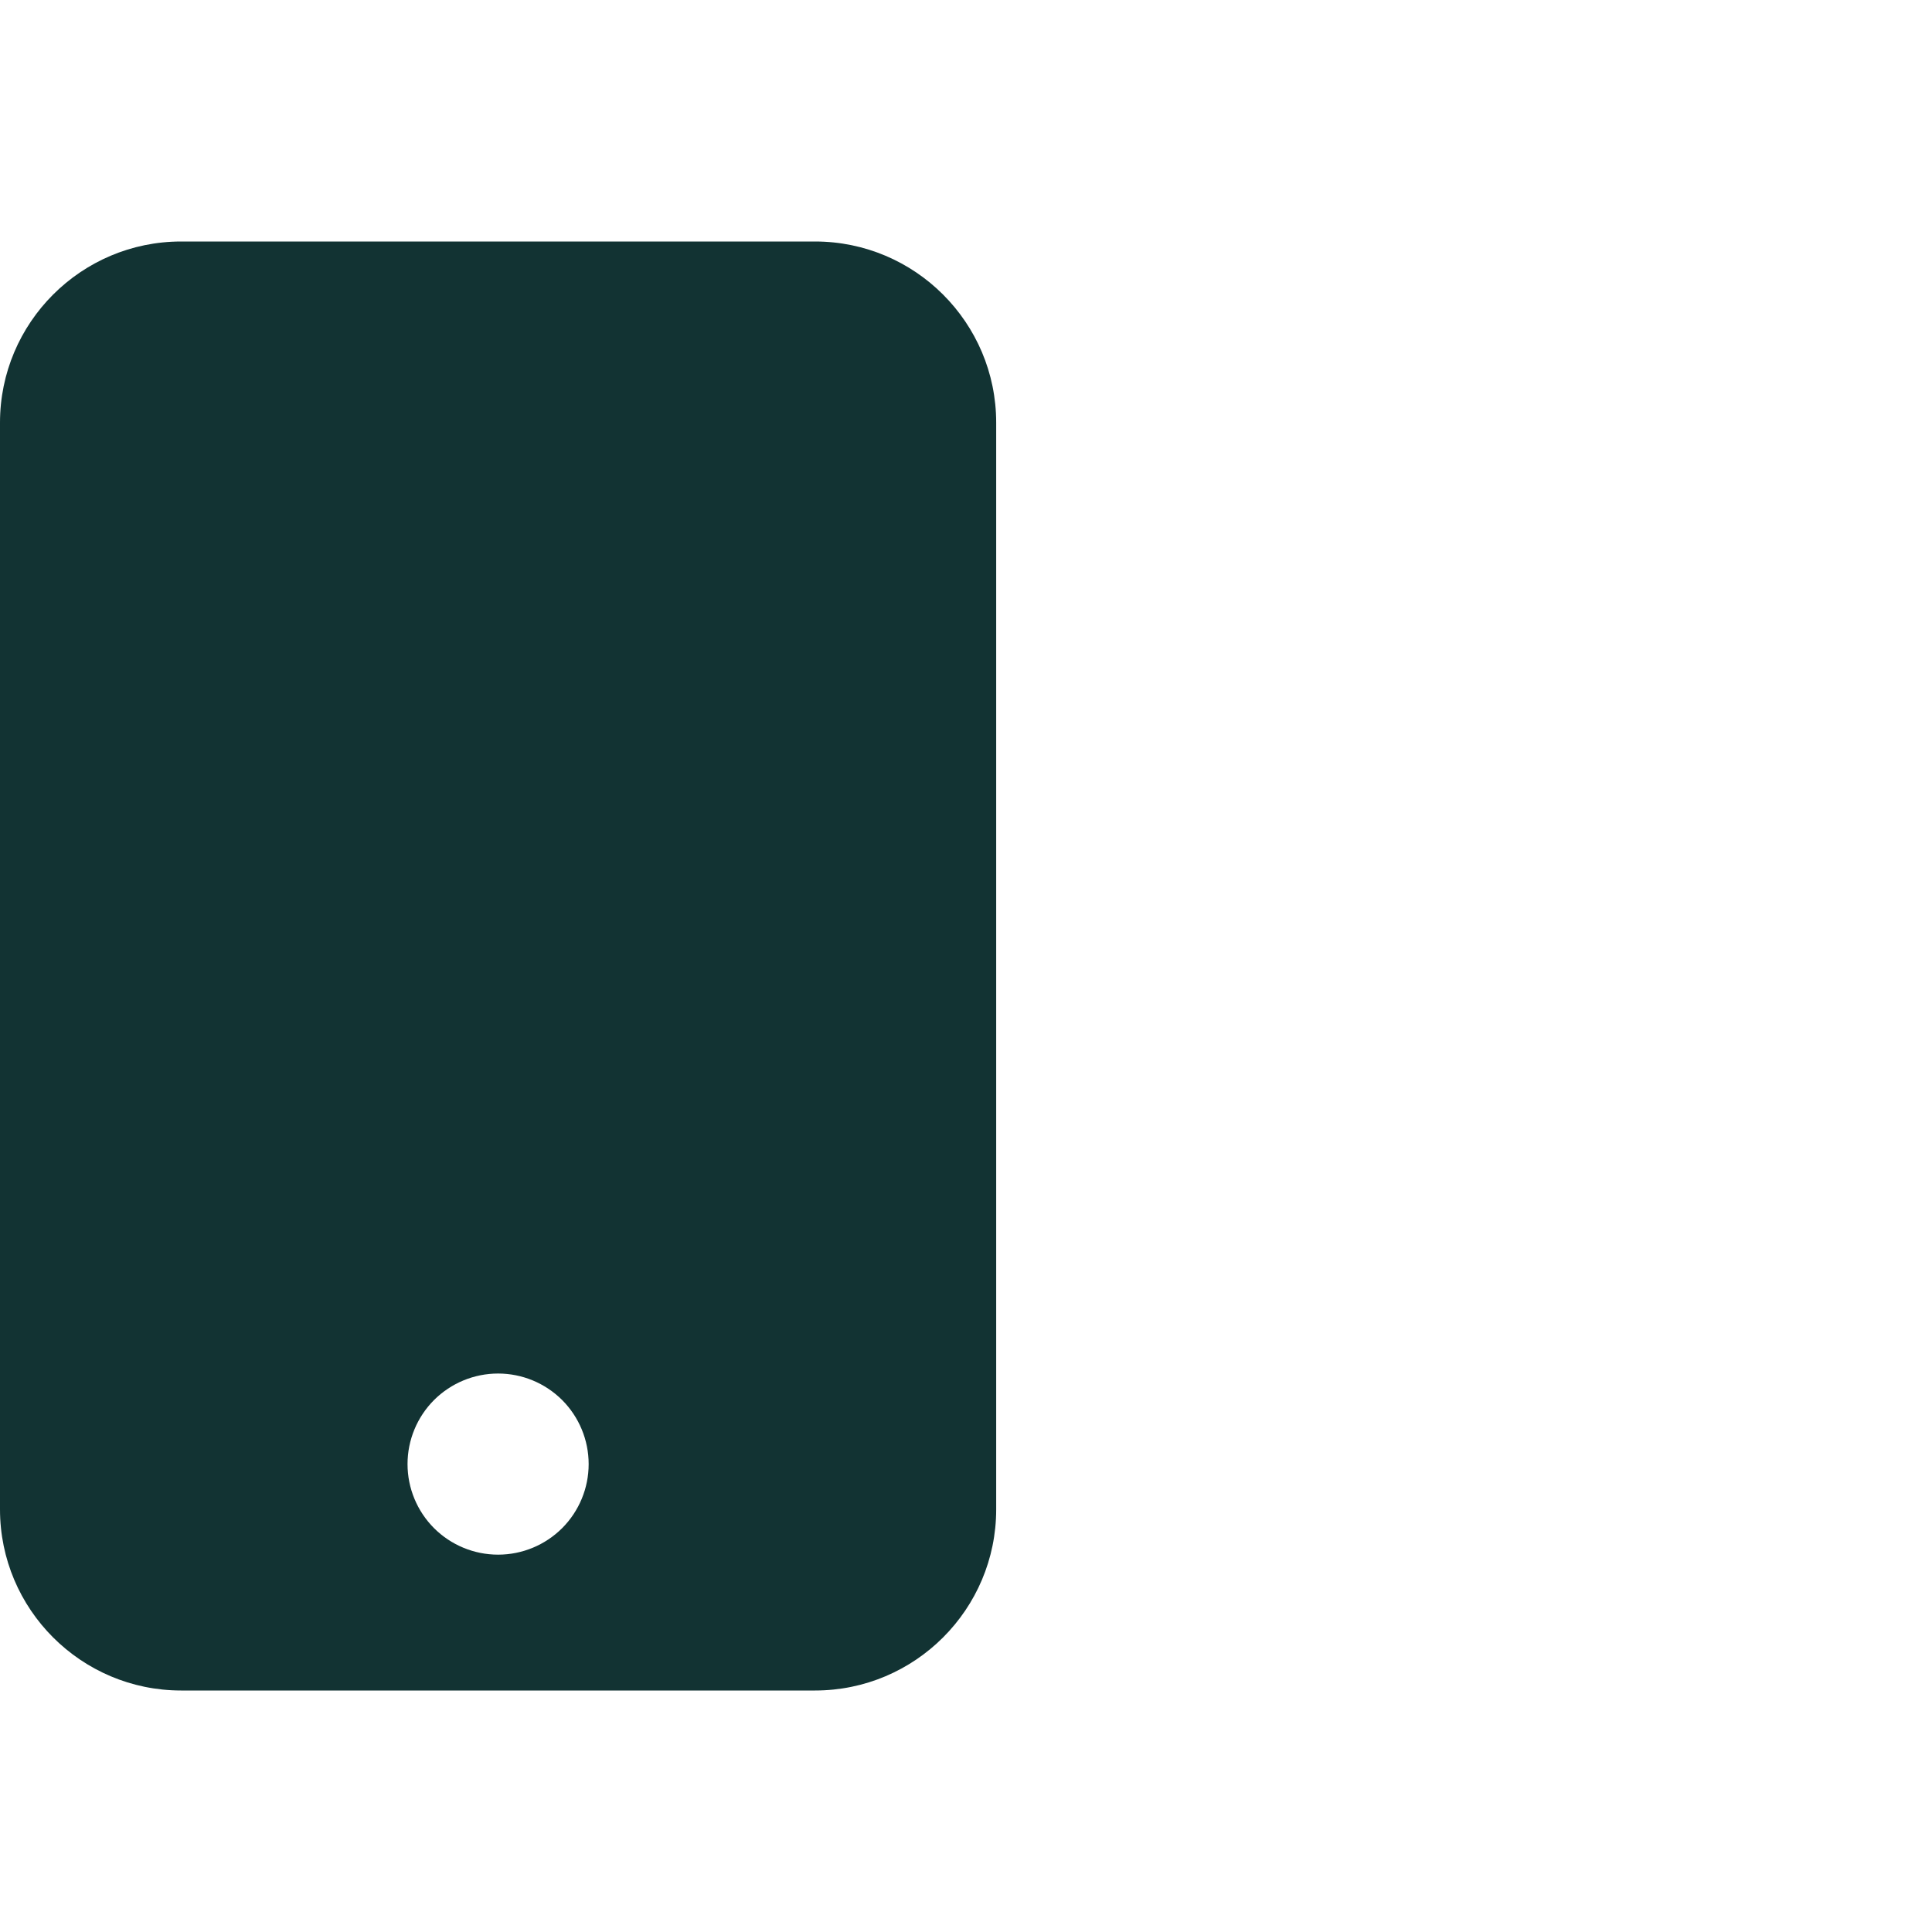 <svg width="32" height="32" viewBox="0 0 32 32" fill="none" xmlns="http://www.w3.org/2000/svg">
<g clip-path="url(#clip0_5337_55414)">
<path d="M3 4C1.345 4 0 5.345 0 7V25C0 26.655 1.345 28 3 28H13.5C15.155 28 16.5 26.655 16.5 25V7C16.5 5.345 15.155 4 13.5 4H3ZM8.25 22.75C8.648 22.75 9.029 22.908 9.311 23.189C9.592 23.471 9.75 23.852 9.75 24.25C9.75 24.648 9.592 25.029 9.311 25.311C9.029 25.592 8.648 25.75 8.25 25.75C7.852 25.75 7.471 25.592 7.189 25.311C6.908 25.029 6.75 24.648 6.75 24.25C6.75 23.852 6.908 23.471 7.189 23.189C7.471 22.908 7.852 22.75 8.25 22.75Z" fill="#123333"/>
</g>
<defs>
<clipPath id="clip0_5337_55414">
<rect width="32" height="32" fill="white"/>
</clipPath>
</defs>
</svg>
